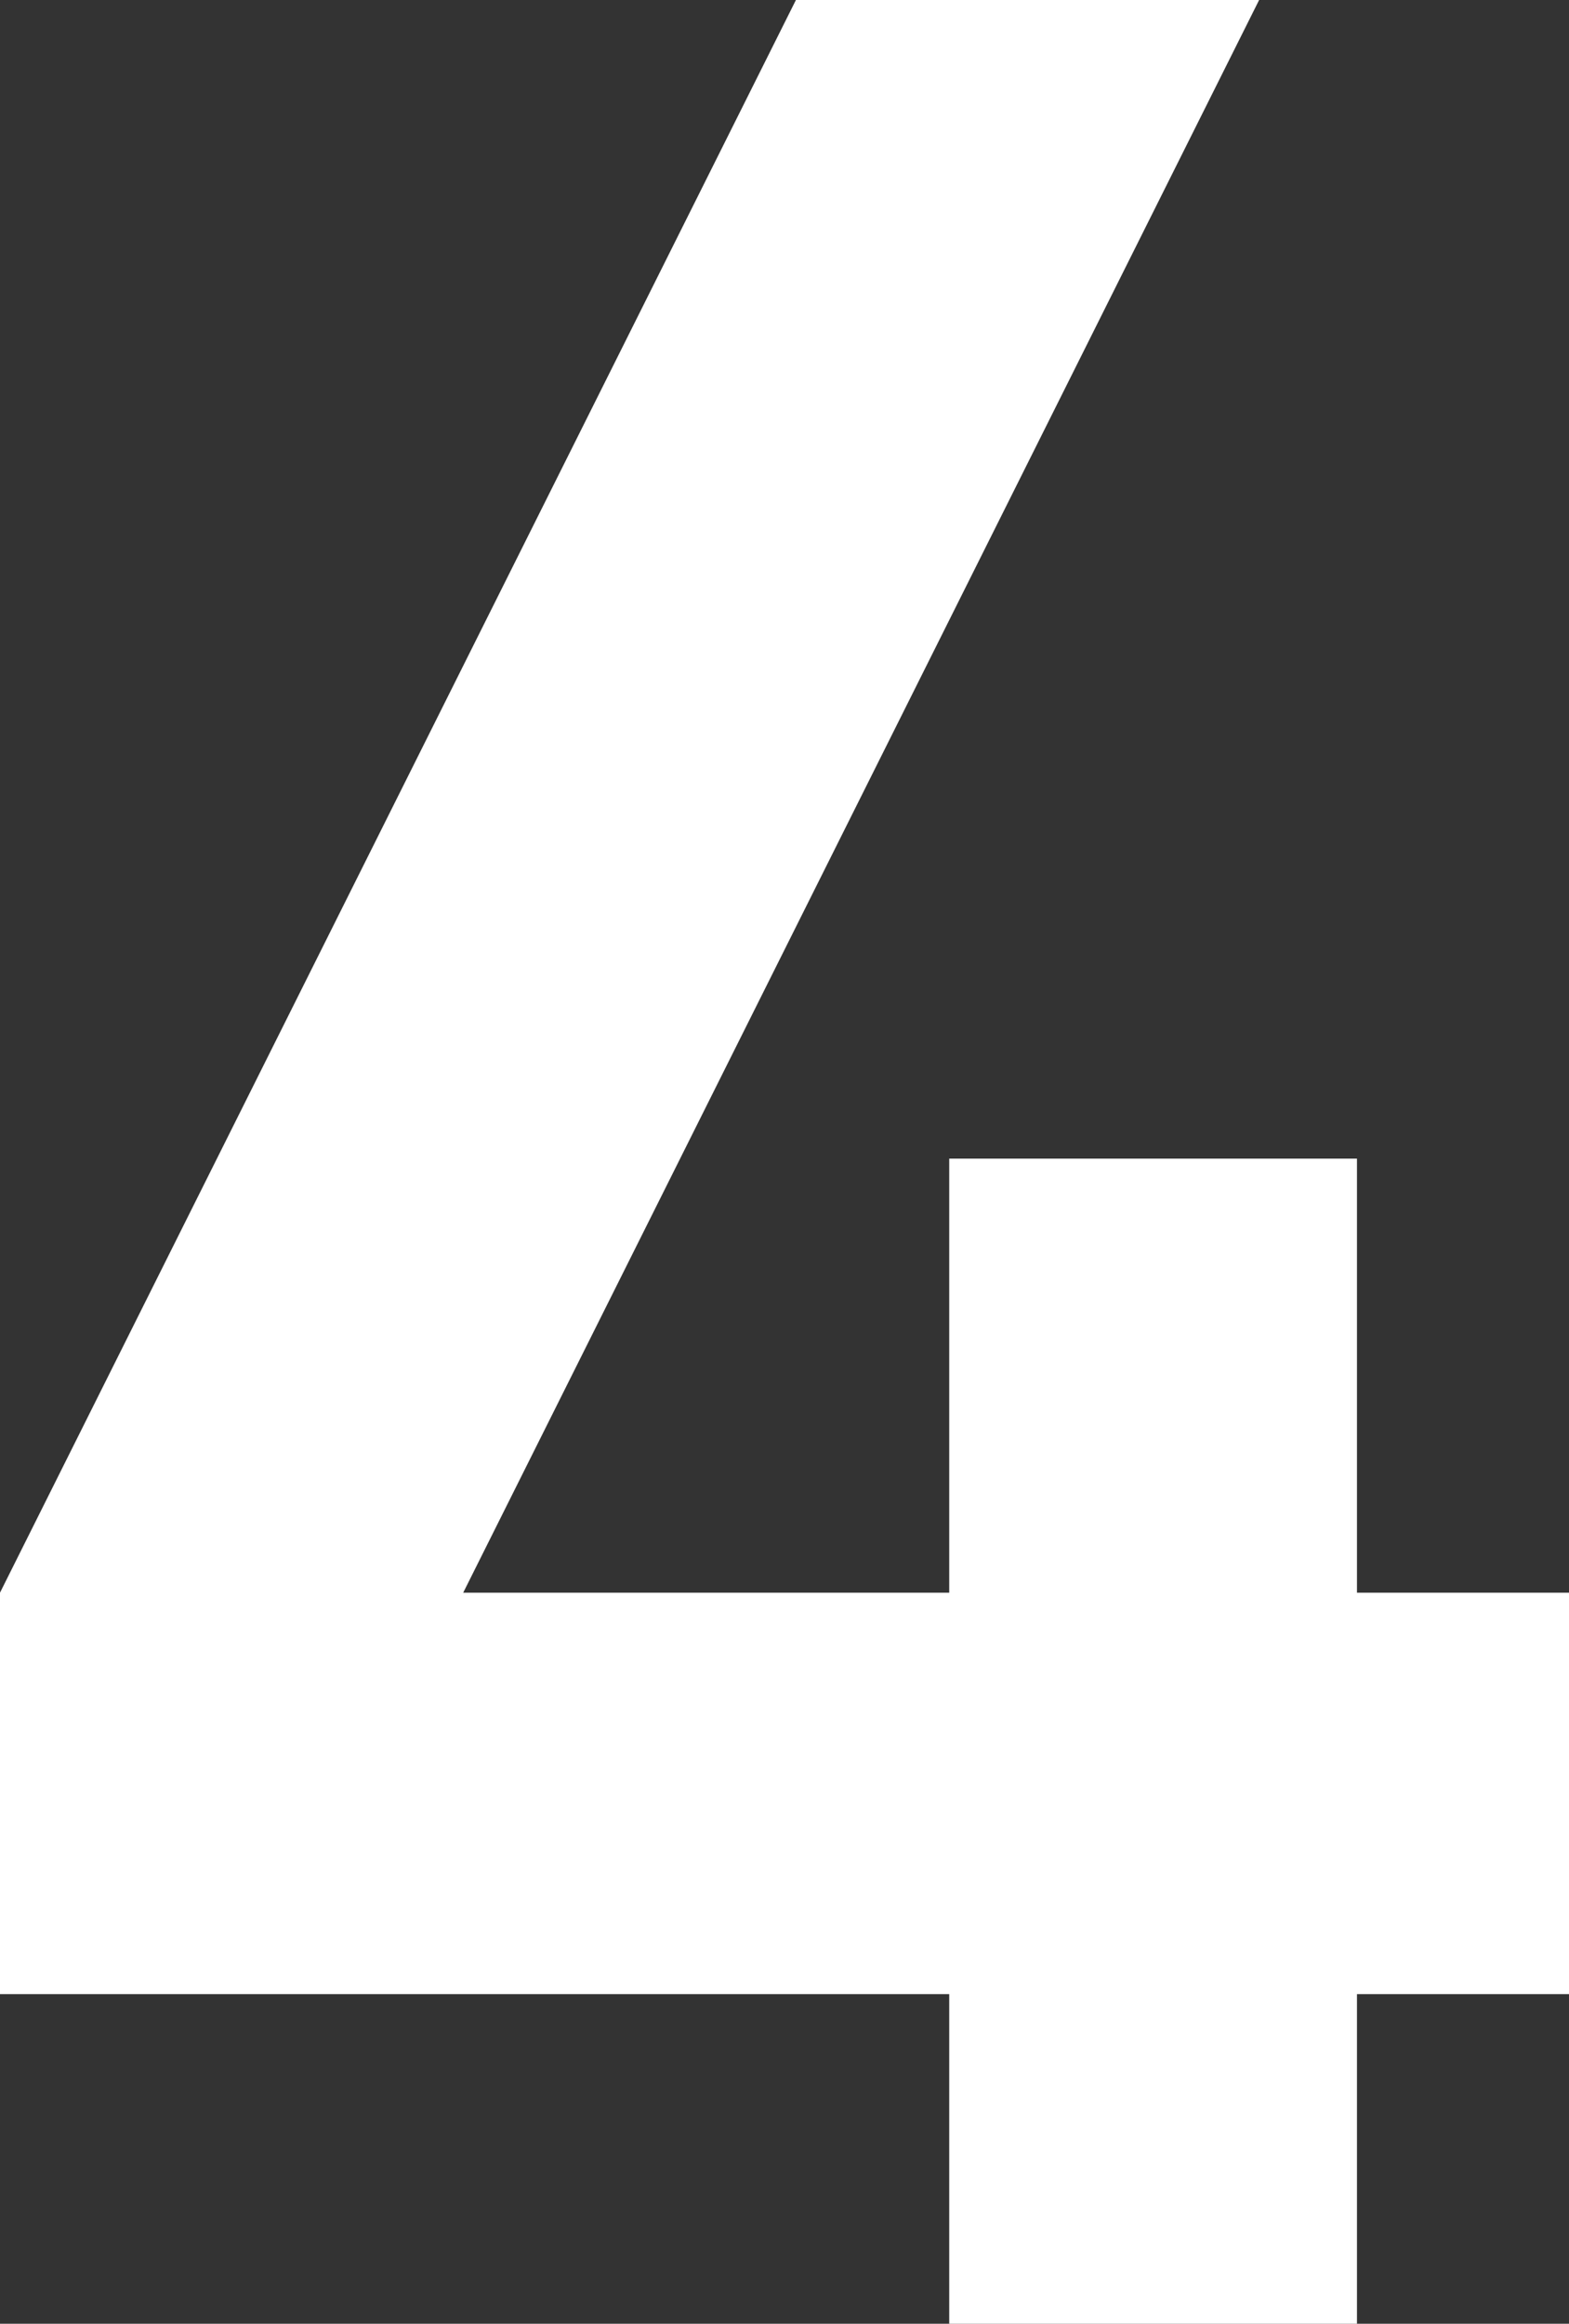 <?xml version="1.0" encoding="UTF-8"?><svg id="_レイヤー_2" xmlns="http://www.w3.org/2000/svg" viewBox="0 0 14.43 21.36"><rect x="0" y="0" width="14.43" height="21.36" fill="#333333" stroke="none"/><defs><style>.cls-1{fill:#fff;}</style></defs><g id="TXX"><path class="cls-1" d="m12.48,18.33v3.03h-3.75v-3.03H0v-3.69L7.32,0h4.26l-7.32,14.64h4.47v-3.99h3.75v3.99h1.95v3.69h-1.95Z"/></g></svg>